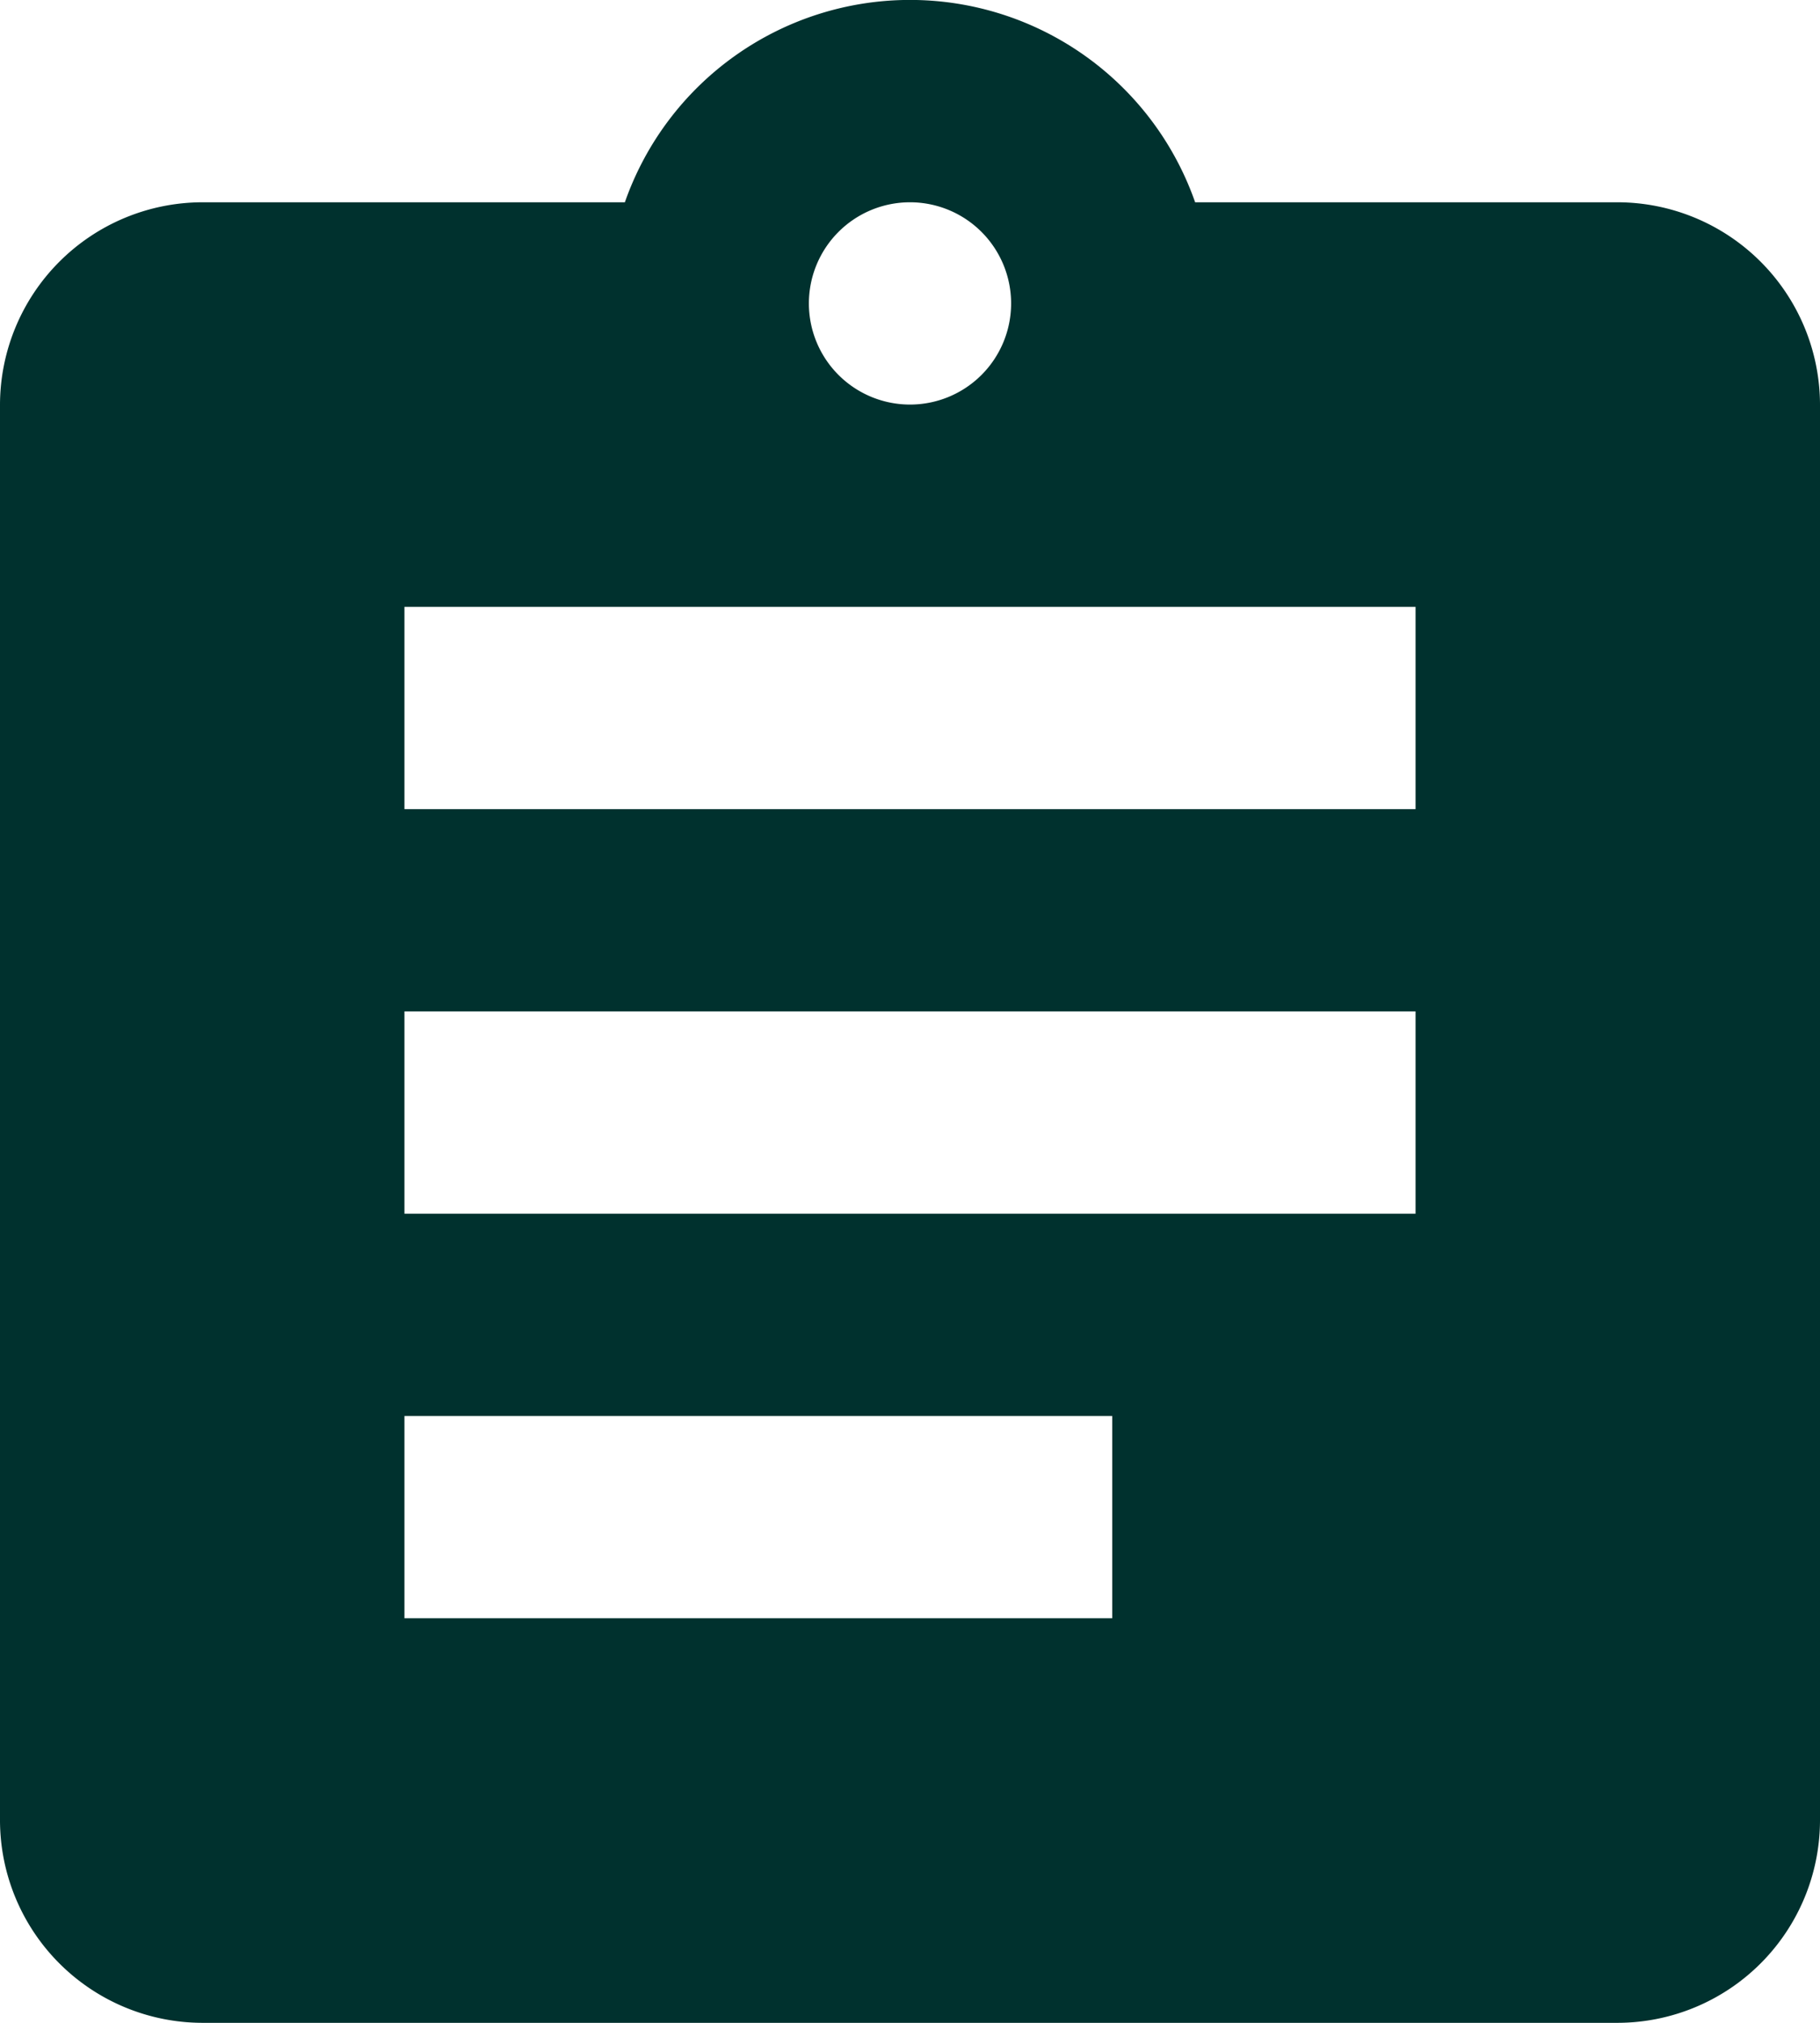 <?xml version="1.0" encoding="UTF-8"?>
<svg xmlns="http://www.w3.org/2000/svg" width="16.2" height="18" viewBox="0 0 16.2 18">
  <path id="Pfad_13098" data-name="Pfad 13098" d="M17.4,2.8H13.638a2.689,2.689,0,0,0-5.076,0H4.8A1.805,1.805,0,0,0,3,4.6V17.2A1.805,1.805,0,0,0,4.8,19H17.4a1.805,1.805,0,0,0,1.8-1.8V4.6A1.805,1.805,0,0,0,17.4,2.8Zm-6.3,0a.9.9,0,1,1-.9.9A.9.9,0,0,1,11.1,2.8Zm1.8,12.6H6.6V13.6h6.3Zm2.7-3.6h-9V10h9Zm0-3.6h-9V6.4h9Z" transform="translate(-3 -1)" fill="#00312e"></path>
</svg>
